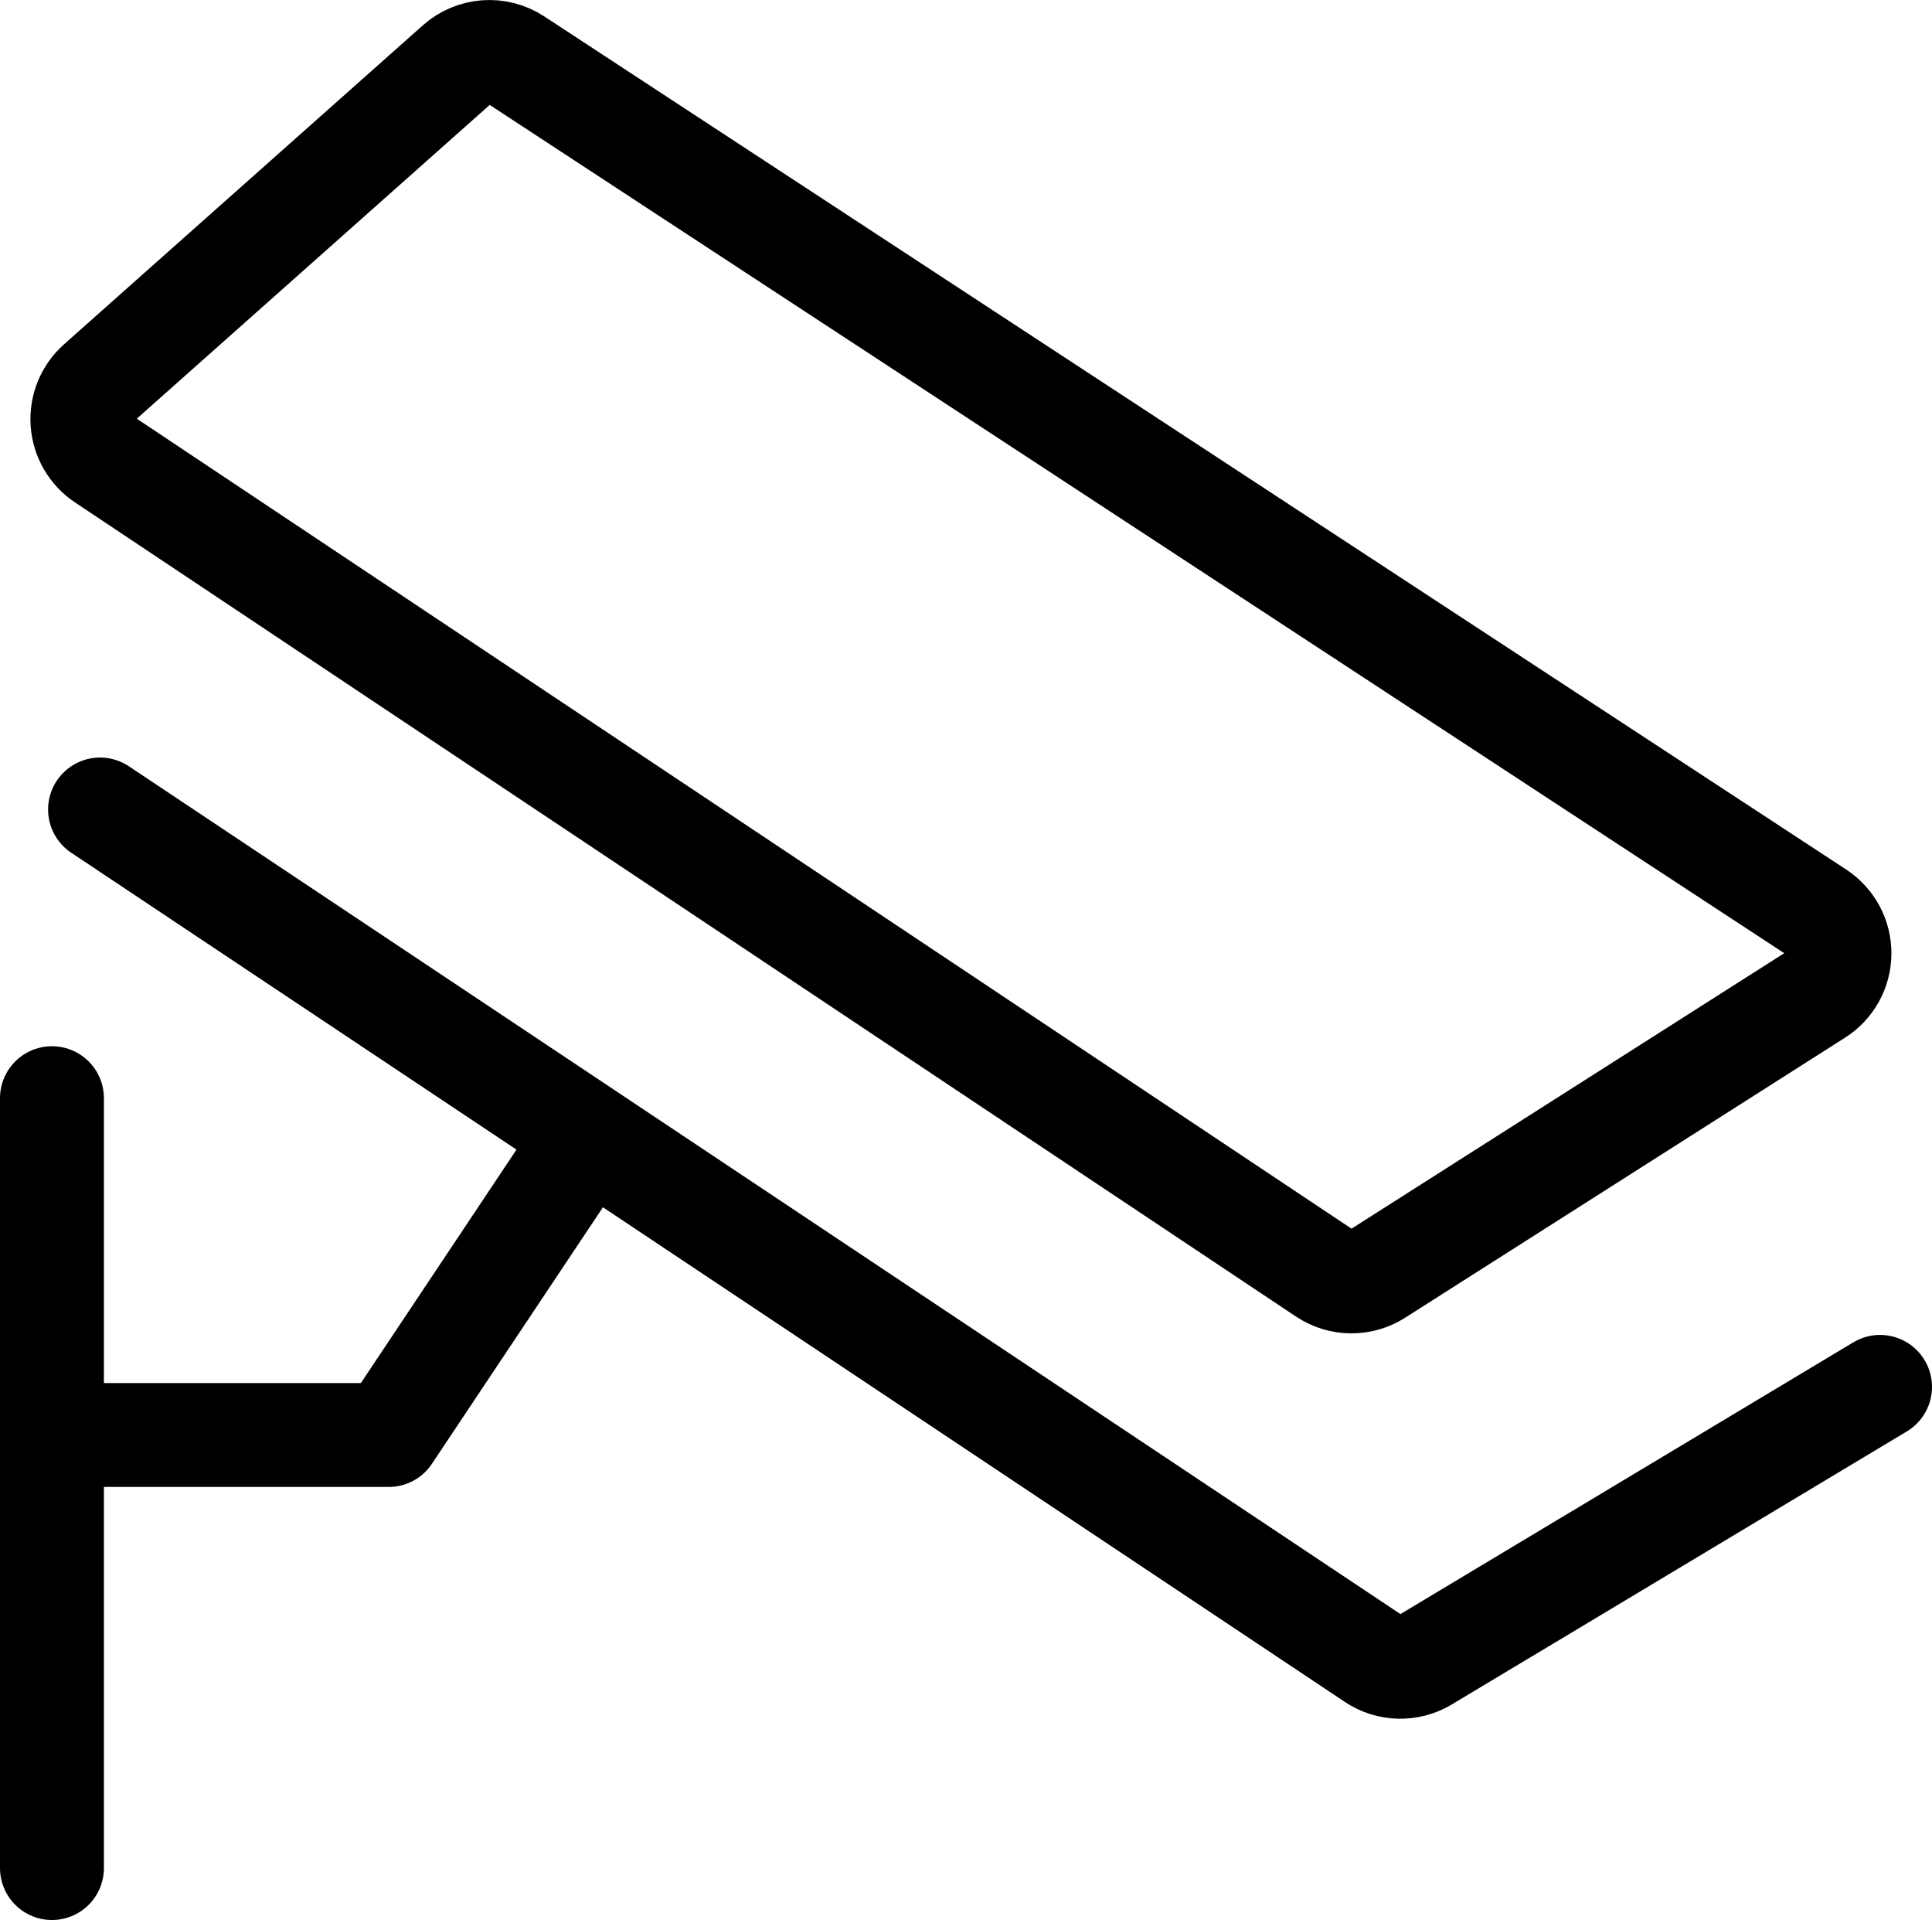 <?xml version="1.0" encoding="UTF-8"?>
<svg width="33.467px" height="33.253px" viewBox="0 0 33.467 33.253" version="1.1" xmlns="http://www.w3.org/2000/svg" xmlns:xlink="http://www.w3.org/1999/xlink">
    <title>icon-park-outline_surveillance-cameras-one</title>
    <g id="Page-1" stroke="none" stroke-width="1" fill="none" fill-rule="evenodd">
        <g id="icon-park-outline_surveillance-cameras-one" transform="translate(0.9, 0.9)" stroke="#000000" stroke-width="1.8">
            <path d="M0,18.12 L0,31.453 M0,23.953 L5.833,23.953 L9.167,18.953 M0.833,13.12 L22.895,27.827 C23.163,28.006 23.51,28.014 23.786,27.848 L31.667,23.12" id="Shape" stroke-linecap="round" stroke-linejoin="round"></path>
            <path d="M0.898,7.052 C0.683,6.909 0.547,6.674 0.529,6.417 C0.511,6.159 0.614,5.907 0.807,5.736 L7.023,0.211 C7.304,-0.039 7.718,-0.07 8.033,0.136 L30.587,14.912 C30.824,15.068 30.966,15.332 30.964,15.615 C30.962,15.898 30.817,16.161 30.578,16.312 L22.958,21.162 C22.68,21.34 22.323,21.336 22.048,21.152 L0.898,7.052 Z" id="Path"></path>
        </g>
    </g>
</svg>